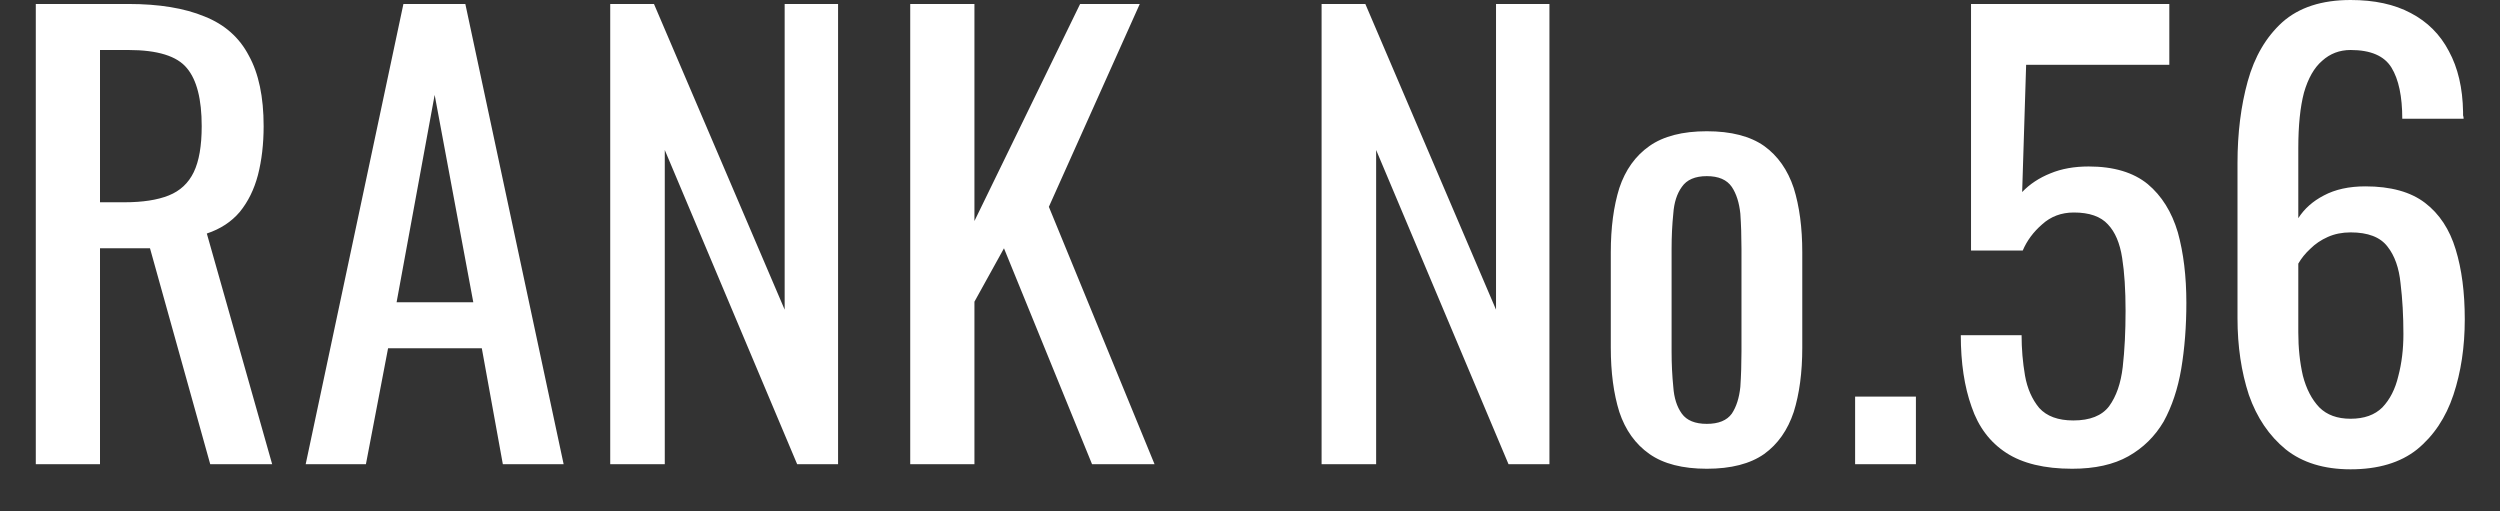 <svg xmlns="http://www.w3.org/2000/svg" width="44" height="9" viewBox="0 0 44 9"><rect x="0" y="0" width="44" height="9" fill="#333333" stroke="none"/><path fill="#fff" d="M1.76 8.17L0.63 8.17L0.63 0.07L2.26 0.07Q3.07 0.07 3.60 0.29Q4.13 0.50 4.38 0.98Q4.64 1.45 4.64 2.22L4.64 2.22Q4.64 2.69 4.54 3.08Q4.44 3.46 4.22 3.73Q4 3.99 3.64 4.11L3.64 4.11L4.79 8.17L3.70 8.17L2.64 4.37L1.76 4.37L1.76 8.17ZM1.76 0.88L1.76 3.56L2.19 3.56Q2.67 3.56 2.97 3.44Q3.27 3.32 3.41 3.03Q3.55 2.74 3.55 2.22L3.55 2.22Q3.55 1.51 3.29 1.20Q3.03 0.88 2.26 0.88L2.26 0.88L1.76 0.88ZM6.44 8.17L5.38 8.17L7.10 0.07L8.19 0.07L9.92 8.17L8.85 8.17L8.48 6.13L6.83 6.13L6.44 8.17ZM7.65 1.67L6.98 5.32L8.33 5.32L7.65 1.67ZM11.70 8.17L10.74 8.17L10.74 0.07L11.51 0.07L13.81 5.45L13.81 0.07L14.75 0.07L14.75 8.17L14.03 8.17L11.70 2.64L11.70 8.17ZM17.15 8.17L16.02 8.17L16.02 0.07L17.15 0.07L17.15 3.89L19.01 0.07L20.06 0.07L18.46 3.64L20.32 8.17L19.22 8.17L17.67 4.37L17.15 5.31L17.15 8.17ZM24.22 8.17L23.26 8.17L23.26 0.07L24.03 0.07L26.33 5.45L26.33 0.07L27.27 0.07L27.27 8.17L26.55 8.17L24.22 2.64L24.22 8.17ZM30.04 8.25L30.04 8.25Q29.40 8.25 29.03 7.99Q28.66 7.73 28.50 7.25Q28.35 6.77 28.35 6.12L28.35 6.12L28.35 4.44Q28.35 3.79 28.50 3.31Q28.66 2.83 29.03 2.57Q29.40 2.31 30.04 2.31L30.04 2.31Q30.68 2.31 31.05 2.57Q31.41 2.83 31.57 3.31Q31.72 3.79 31.72 4.44L31.72 4.44L31.72 6.12Q31.72 6.77 31.57 7.25Q31.41 7.73 31.05 7.99Q30.68 8.25 30.04 8.25ZM30.04 7.46L30.04 7.46Q30.35 7.46 30.48 7.28Q30.60 7.10 30.63 6.81Q30.65 6.51 30.65 6.19L30.65 6.19L30.65 4.38Q30.65 4.05 30.63 3.76Q30.60 3.47 30.48 3.29Q30.35 3.10 30.04 3.10L30.04 3.10Q29.73 3.10 29.60 3.29Q29.47 3.47 29.45 3.76Q29.42 4.05 29.42 4.38L29.42 4.38L29.42 6.19Q29.42 6.51 29.45 6.81Q29.47 7.10 29.60 7.28Q29.73 7.46 30.04 7.46ZM33.72 8.17L32.65 8.17L32.65 6.98L33.72 6.98L33.72 8.17ZM36.47 8.25L36.47 8.25Q35.74 8.25 35.31 7.97Q34.88 7.69 34.70 7.16Q34.51 6.63 34.51 5.90L34.51 5.90L35.58 5.90Q35.58 6.26 35.64 6.61Q35.70 6.95 35.89 7.18Q36.09 7.40 36.49 7.40L36.49 7.40Q36.93 7.40 37.12 7.15Q37.31 6.89 37.36 6.46Q37.41 6.02 37.41 5.47L37.41 5.47Q37.41 4.92 37.35 4.54Q37.29 4.15 37.10 3.95Q36.91 3.74 36.50 3.74L36.50 3.74Q36.17 3.74 35.94 3.95Q35.71 4.15 35.60 4.41L35.60 4.41L34.69 4.41L34.69 0.07L38.18 0.07L38.18 1.14L35.66 1.14L35.59 3.38Q35.79 3.17 36.09 3.05Q36.38 2.93 36.76 2.93L36.76 2.93Q37.42 2.93 37.80 3.24Q38.17 3.55 38.33 4.09Q38.48 4.63 38.48 5.33L38.48 5.33Q38.48 5.95 38.39 6.49Q38.30 7.02 38.08 7.42Q37.85 7.81 37.46 8.03Q37.07 8.25 36.47 8.25ZM41.37 8.26L41.37 8.26Q40.67 8.26 40.23 7.91Q39.79 7.55 39.58 6.95Q39.38 6.34 39.38 5.60L39.38 5.60L39.38 2.87Q39.38 2.08 39.56 1.43Q39.74 0.78 40.17 0.39Q40.61 0.00 41.37 0.00L41.37 0.00Q42 0.00 42.43 0.23Q42.87 0.46 43.10 0.90Q43.34 1.34 43.35 1.97L43.35 1.97Q43.35 1.99 43.35 2.03Q43.36 2.06 43.36 2.09L43.36 2.09L42.28 2.09Q42.28 1.50 42.09 1.19Q41.90 0.88 41.37 0.88L41.37 0.88Q41.08 0.88 40.87 1.07Q40.66 1.25 40.55 1.63Q40.45 2.01 40.45 2.61L40.45 2.61L40.45 3.84Q40.61 3.59 40.90 3.44Q41.20 3.28 41.63 3.28L41.63 3.28Q42.30 3.28 42.68 3.57Q43.06 3.86 43.22 4.39Q43.38 4.91 43.38 5.62L43.38 5.62Q43.38 6.35 43.18 6.95Q42.98 7.55 42.54 7.91Q42.10 8.26 41.37 8.26ZM41.37 7.37L41.37 7.37Q41.73 7.37 41.93 7.17Q42.13 6.96 42.21 6.62Q42.30 6.28 42.30 5.88L42.30 5.88Q42.30 5.40 42.25 4.99Q42.21 4.58 42.02 4.34Q41.83 4.09 41.37 4.09L41.37 4.09Q41.15 4.09 40.97 4.17Q40.79 4.25 40.66 4.38Q40.53 4.50 40.45 4.64L40.45 4.64L40.45 5.85Q40.45 6.26 40.53 6.61Q40.62 6.96 40.82 7.17Q41.02 7.37 41.37 7.37Z"></path></svg>